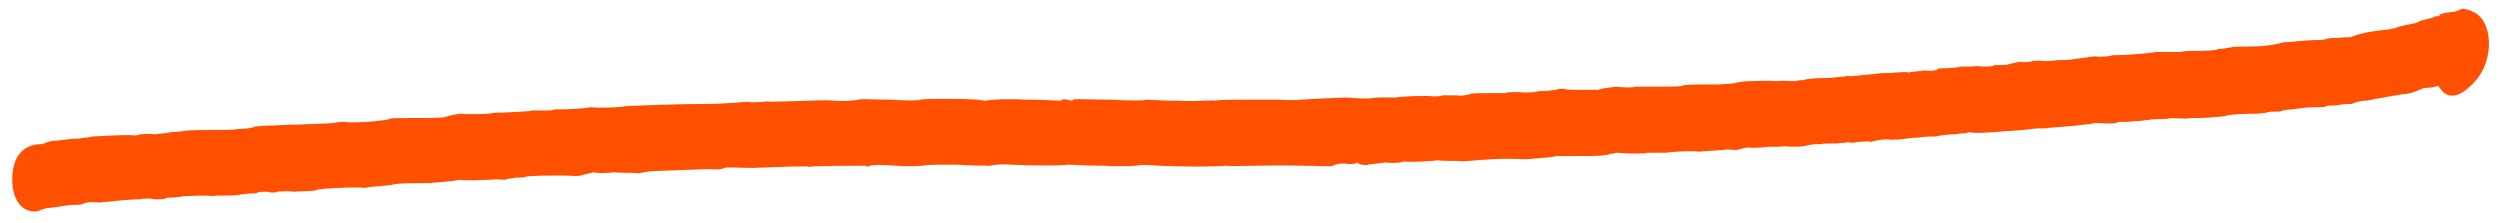 <svg width="202" height="18" viewBox="0 0 202 18" fill="none" xmlns="http://www.w3.org/2000/svg">
<path fill-rule="evenodd" clip-rule="evenodd" d="M198.792 0.784C198.792 0.784 198.57 0.872 198.292 0.959C198.015 0.959 197.681 1.047 197.515 1.047C197.348 1.135 197.126 1.135 197.126 1.222C197.071 1.31 197.015 1.31 196.904 1.31C196.848 1.31 196.737 1.31 196.626 1.397C196.404 1.485 195.96 1.572 195.627 1.66C195.46 1.747 195.127 1.923 194.849 1.923C194.627 2.01 194.294 2.01 194.127 2.098C193.961 2.098 193.794 2.185 193.739 2.185C193.683 2.273 193.406 2.273 193.128 2.36C191.573 2.535 190.962 2.623 190.018 2.973C189.907 3.061 189.463 2.973 189.019 3.061C188.63 3.061 188.13 3.061 187.963 3.148C187.741 3.236 187.408 3.236 187.186 3.236C186.242 3.236 185.242 3.411 184.576 3.411C183.577 3.674 182.799 3.761 181.577 3.761C181.022 3.761 180.356 3.761 180.189 3.849C180.023 3.849 179.745 3.936 179.578 3.936C179.412 3.936 179.19 3.936 179.134 4.024C179.134 4.024 178.468 4.111 177.801 4.111C177.079 4.111 176.413 4.111 176.302 4.199H174.247C173.859 4.286 171.859 4.462 170.693 4.462C170.471 4.549 169.805 4.637 169.249 4.549C168.694 4.637 167.861 4.724 167.361 4.812C166.917 4.899 166.251 4.812 165.973 4.899C165.695 4.899 165.196 4.987 164.863 4.899C164.529 4.899 164.196 4.899 164.085 4.987C163.974 4.987 163.585 5.074 163.197 4.987C162.808 5.074 162.308 5.162 162.142 5.25H161.475C161.253 5.25 161.031 5.25 161.031 5.337C160.975 5.337 160.42 5.425 159.698 5.337C159.032 5.425 158.365 5.337 158.254 5.425C158.143 5.425 157.755 5.512 157.366 5.512C156.922 5.512 156.588 5.512 156.533 5.6C156.477 5.687 156.033 5.775 155.533 5.687C155.089 5.775 154.478 5.775 154.201 5.862C153.923 5.775 153.423 5.862 153.09 5.862C152.757 5.95 152.09 5.862 151.702 5.95C149.814 6.125 149.536 6.213 149.258 6.125C149.092 6.213 148.481 6.213 147.87 6.3C146.426 6.3 145.926 6.388 145.704 6.475C145.593 6.475 145.316 6.475 145.038 6.563C144.76 6.563 144.094 6.475 143.483 6.563C142.872 6.475 141.928 6.563 141.317 6.563C140.706 6.563 140.096 6.738 140.04 6.738C139.985 6.738 139.318 6.826 138.596 6.826C136.986 6.826 136.042 6.826 135.986 6.913C135.931 7.001 135.098 7.001 134.098 7.001H132.155C131.988 7.088 131.322 7.088 130.6 7.001C129.878 7.088 129.212 7.176 129.156 7.263H128.045C126.713 7.263 126.657 7.263 126.379 7.176H125.935C125.88 7.263 125.491 7.263 125.047 7.351C124.602 7.351 124.158 7.351 123.992 7.438C123.881 7.438 123.325 7.526 122.77 7.438C122.27 7.438 121.715 7.438 121.659 7.526H120.16C119.494 7.526 118.827 7.526 118.772 7.614C118.716 7.614 118.216 7.789 117.717 7.701H116.55C116.439 7.789 116.106 7.789 115.829 7.789C115.329 7.701 113.163 7.789 112.83 7.876H111.608C111.053 7.876 110.609 7.964 110.609 7.964C110.553 7.964 109.776 7.964 108.776 7.876C106.721 7.964 106.499 7.964 105.111 8.051C104.445 8.139 103.501 8.051 103.001 8.051C99.947 8.051 98.336 8.051 98.17 8.139C98.003 8.051 96.781 8.226 95.338 8.139C93.949 8.139 92.672 8.051 92.561 8.051C92.561 8.139 91.284 8.139 89.673 8.051C87.952 8.051 86.841 7.964 86.73 8.051C86.675 8.139 86.508 8.139 86.23 8.051C86.064 8.051 85.842 7.964 85.731 8.139C85.62 8.139 84.342 8.051 82.843 8.051C81.344 7.964 79.955 8.051 79.678 8.139C79.4 8.139 79.123 8.051 78.956 8.051C77.679 7.964 74.569 7.964 74.402 8.051C74.347 8.139 73.236 8.139 71.903 8.051C70.571 8.051 69.46 7.964 69.404 8.051C69.349 8.051 68.516 8.226 67.461 8.139C66.461 8.051 65.517 8.139 65.351 8.139C65.129 8.139 62.463 8.226 62.185 8.226C62.074 8.139 61.852 8.226 61.686 8.226C61.464 8.226 60.908 8.314 60.464 8.226C60.02 8.226 59.464 8.314 59.187 8.314C58.909 8.314 58.021 8.402 57.132 8.402C53.967 8.402 50.691 8.577 50.524 8.577C50.302 8.664 48.58 8.752 47.692 8.664C46.859 8.839 45.026 8.839 44.804 8.839C44.693 8.927 44.304 8.927 43.916 8.927H43.027C42.861 9.014 41.972 9.014 40.528 9.102H39.917C39.862 9.19 38.252 9.277 37.141 9.19C36.641 9.277 36.141 9.365 36.03 9.452C35.808 9.54 34.087 9.54 32.532 9.54C32.032 9.54 31.532 9.54 31.421 9.627C31.199 9.715 29.866 9.89 28.2 9.89C27.645 9.802 27.201 9.89 27.145 9.89C27.09 9.977 26.035 9.977 24.091 10.065C22.814 10.065 22.481 10.153 21.592 10.153C21.092 10.153 20.593 10.24 20.537 10.24C20.426 10.328 19.871 10.415 19.371 10.415C18.816 10.503 17.761 10.503 17.039 10.503C16.317 10.503 15.262 10.503 14.817 10.59C14.318 10.678 13.818 10.678 13.762 10.678C13.651 10.765 13.096 10.765 12.485 10.853C11.874 10.765 11.374 10.853 11.374 10.853C11.319 10.853 11.097 10.941 10.93 10.941C9.986 10.853 7.876 11.028 7.487 11.028C7.265 11.116 6.765 11.116 6.377 11.203C5.599 11.203 4.711 11.378 4.322 11.378C4.211 11.378 3.767 11.466 3.434 11.641C1.879 11.641 1.046 12.604 0.99 14.355C0.935 16.106 1.768 17.244 3.045 17.069C3.267 16.982 3.656 16.807 3.878 16.807C4.044 16.807 4.655 16.719 5.155 16.632C5.655 16.544 6.21 16.544 6.377 16.544C6.543 16.544 6.71 16.456 6.765 16.456C6.876 16.369 7.376 16.281 7.987 16.369C9.653 16.194 10.597 16.106 11.263 16.106C11.597 16.019 12.207 16.019 12.596 16.106C12.929 16.106 13.318 16.106 13.374 16.019C13.485 15.931 14.095 16.019 14.873 15.844C15.595 15.844 16.594 15.756 17.094 15.844C17.594 15.756 18.593 15.844 19.26 15.756C19.982 15.581 20.648 15.668 20.759 15.581C20.87 15.493 21.259 15.493 21.592 15.493C21.925 15.581 22.259 15.581 22.37 15.493C22.425 15.493 23.036 15.406 23.814 15.493C24.535 15.406 25.368 15.493 25.646 15.318C26.257 15.231 27.701 15.143 28.811 15.143C29.2 15.143 29.533 15.231 29.644 15.143C29.7 15.143 30.144 15.056 30.644 15.056C31.144 14.968 31.699 14.968 31.866 14.88C32.476 14.793 33.865 14.793 34.753 14.793C35.253 14.705 36.308 14.705 37.085 14.53C37.807 14.618 38.918 14.53 39.529 14.53C40.14 14.443 40.695 14.53 40.806 14.53C40.861 14.443 41.25 14.443 41.639 14.355C41.972 14.355 42.416 14.355 42.527 14.268C43.083 14.18 44.749 14.18 45.526 14.18C45.97 14.18 46.581 14.268 46.914 14.18C47.192 14.092 47.692 14.005 47.969 13.917C48.247 14.005 48.969 14.005 49.635 13.917C50.246 14.005 51.135 13.917 51.579 14.005C52.023 13.917 52.523 13.83 52.634 13.83C52.856 13.83 54.8 13.742 57.354 13.655C57.854 13.742 58.409 13.655 58.576 13.567C58.687 13.48 59.687 13.567 60.797 13.567C63.463 13.48 65.129 13.392 65.406 13.48C65.684 13.392 69.404 13.392 69.904 13.392C70.071 13.48 70.237 13.48 70.293 13.392C70.404 13.305 71.293 13.305 72.459 13.392C73.514 13.48 74.513 13.392 74.569 13.392C74.624 13.305 75.846 13.305 77.29 13.305C78.734 13.392 79.9 13.392 79.955 13.392C80.011 13.392 80.733 13.217 81.566 13.305C83.454 13.392 85.842 13.392 86.341 13.305C86.564 13.305 87.841 13.392 89.229 13.392C90.562 13.48 91.784 13.392 91.839 13.392C91.95 13.305 92.728 13.305 93.616 13.392C95.56 13.48 98.17 13.48 99.003 13.392C99.836 13.48 102.39 13.305 105.222 13.392C106.388 13.392 107.554 13.48 107.721 13.392C107.943 13.217 108.387 13.217 108.721 13.217C109.054 13.305 109.387 13.217 109.498 13.217C109.665 13.129 109.72 13.129 109.776 13.217C109.887 13.305 110.442 13.392 110.553 13.305C110.553 13.305 111.164 13.217 111.941 13.129C112.663 13.217 113.33 13.129 113.441 13.042C113.663 13.129 115.329 13.042 116.217 12.954C116.662 13.042 117.55 12.954 118.216 13.042C120.215 12.867 121.215 12.779 123.325 12.867C124.491 12.779 125.602 12.692 125.769 12.604H128.49C129.323 12.604 130.045 12.517 130.1 12.429C130.156 12.429 130.378 12.429 130.6 12.341C131.655 12.429 132.988 12.429 133.099 12.341H134.543C135.32 12.254 136.542 12.166 137.319 12.254C138.041 12.166 139.041 12.166 139.54 12.079C139.985 12.079 140.373 12.166 140.429 12.079C140.484 12.079 140.818 11.991 141.206 11.904C141.651 11.991 142.206 11.904 142.483 11.904C142.761 11.816 143.539 11.904 144.26 11.816C144.982 11.904 145.649 11.816 145.815 11.816C145.926 11.729 146.482 11.641 147.093 11.641C147.648 11.553 148.37 11.641 148.647 11.553C148.925 11.553 149.203 11.553 149.314 11.466C149.425 11.553 149.814 11.553 150.147 11.466C150.48 11.466 150.924 11.378 151.202 11.466C151.424 11.378 152.146 11.203 152.812 11.291C153.423 11.291 153.978 11.203 154.034 11.203C154.089 11.203 154.534 11.116 155.034 11.116C155.478 11.028 156.144 11.028 156.422 11.028C156.699 10.941 157.366 10.853 157.921 10.853C158.421 10.765 158.865 10.765 158.921 10.765C158.976 10.678 159.032 10.678 159.087 10.678C159.254 10.765 160.587 10.765 162.03 10.59C162.586 10.59 163.53 10.503 164.196 10.415C164.807 10.328 165.418 10.415 165.529 10.328C165.751 10.328 166.64 10.24 167.695 10.153C168.194 10.065 168.805 10.065 169.083 9.977C169.361 9.89 169.86 9.977 170.194 9.977C170.527 9.977 170.915 9.977 171.082 9.89C171.138 9.802 171.748 9.89 172.359 9.802C173.026 9.802 173.803 9.627 174.192 9.627C174.58 9.627 175.136 9.627 175.469 9.54C175.802 9.54 176.524 9.627 177.024 9.54C177.579 9.54 178.412 9.54 178.912 9.452C179.412 9.452 179.856 9.365 179.856 9.365C179.911 9.277 181.078 9.19 182.188 9.19C182.632 9.19 183.077 9.102 183.132 9.102C183.243 9.014 183.688 9.014 184.187 9.014C184.687 8.839 185.131 8.839 185.242 8.839C185.909 8.752 186.242 8.664 187.019 8.664C187.464 8.664 187.908 8.664 187.963 8.577C188.075 8.489 188.463 8.577 188.908 8.489C189.296 8.402 189.796 8.402 190.018 8.402C190.185 8.314 190.685 8.139 191.073 8.139C191.462 8.139 191.906 7.964 192.128 7.964C192.573 7.876 193.572 7.701 194.127 7.614C194.572 7.614 195.127 7.438 195.682 7.176C195.849 7.088 196.127 7.088 196.293 7.088C196.46 7.088 196.682 7.001 196.793 7.001C196.96 6.913 197.015 6.913 197.126 7.088C197.792 8.139 198.848 7.876 200.069 6.475C201.569 4.724 201.402 1.66 199.847 0.959C199.514 0.784 198.848 0.609 198.792 0.784Z" fill="#FF4F00"/>
</svg>
